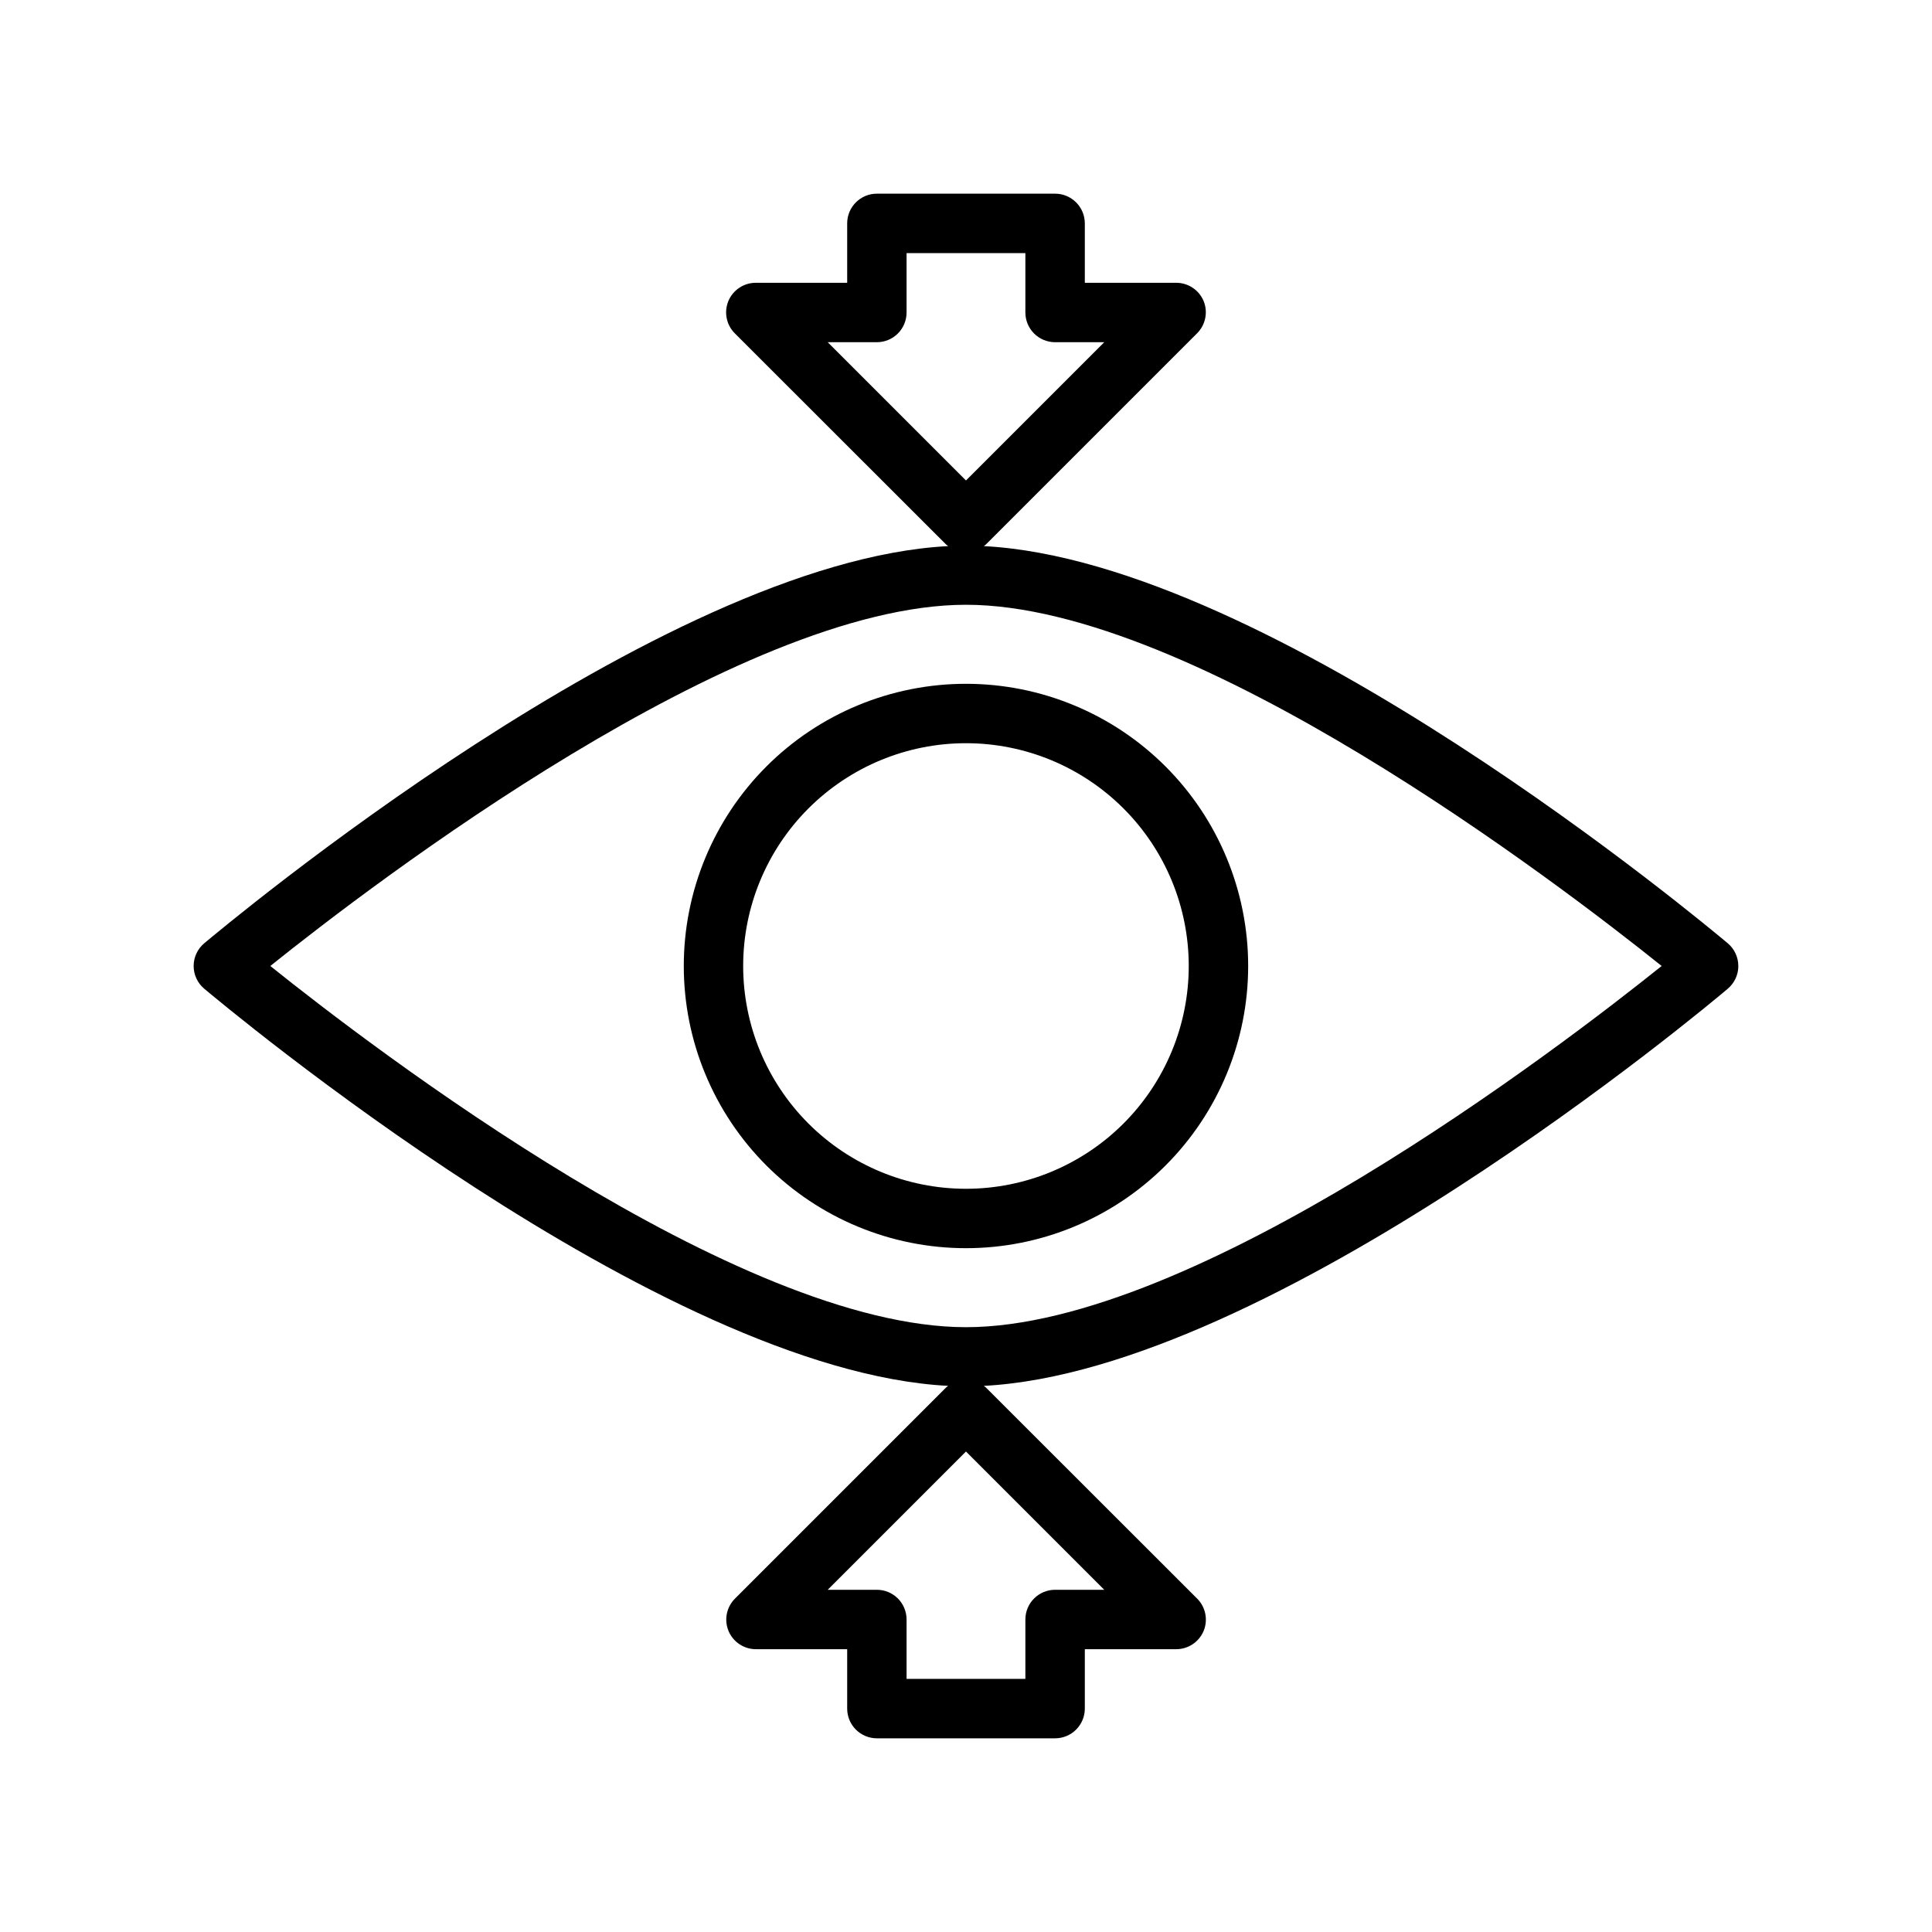 <?xml version="1.0" encoding="UTF-8"?>
<!-- Uploaded to: SVG Repo, www.svgrepo.com, Generator: SVG Repo Mixer Tools -->
<svg fill="#000000" width="800px" height="800px" version="1.1" viewBox="144 144 512 512" xmlns="http://www.w3.org/2000/svg">
 <g>
  <path d="m604.67 400c0-2.324-1.023-4.527-2.797-6.023-5.074-4.211-120.68-101.31-197.15-105.25 0.301-0.203 0.578-0.441 0.824-0.707l55.656-55.656c2.273-2.238 2.973-5.625 1.773-8.578-1.234-2.953-4.125-4.867-7.324-4.844h-24.164v-15.742c0-2.09-0.832-4.09-2.309-5.566-1.477-1.477-3.477-2.309-5.566-2.309h-47.23c-4.348 0-7.871 3.527-7.871 7.875v15.742h-24.168c-3.199-0.023-6.09 1.891-7.32 4.844-1.215 2.945-0.531 6.332 1.73 8.578l55.695 55.656c0.246 0.266 0.523 0.504 0.824 0.707-76.477 3.938-192.07 101.04-197.15 105.25-1.777 1.496-2.805 3.699-2.805 6.023 0 2.32 1.027 4.523 2.805 6.019 5.078 4.211 120.68 101.31 197.15 105.25-0.301 0.203-0.578 0.441-0.824 0.707l-55.656 55.656c-2.262 2.246-2.945 5.633-1.73 8.582 1.223 2.938 4.098 4.848 7.281 4.84h24.168v15.746c0 2.086 0.828 4.09 2.305 5.566 1.477 1.473 3.477 2.305 5.566 2.305h47.23c2.09 0 4.09-0.832 5.566-2.305 1.477-1.477 2.309-3.481 2.309-5.566v-15.742h24.168l-0.004-0.004c3.199 0.023 6.09-1.891 7.324-4.84 1.211-2.949 0.527-6.336-1.734-8.582l-55.695-55.656c-0.246-0.266-0.523-0.504-0.824-0.707 76.477-3.938 192.2-101.04 197.16-105.25h-0.004c1.773-1.496 2.797-3.699 2.797-6.019zm-241.32-165.31h13.027c2.086 0 4.09-0.832 5.566-2.309 1.477-1.477 2.305-3.477 2.305-5.566v-15.742h31.488v15.742c0 2.09 0.828 4.09 2.305 5.566 1.477 1.477 3.481 2.309 5.566 2.309h13.027l-36.641 36.645zm73.289 330.62h-13.031c-4.348 0-7.871 3.523-7.871 7.871v15.742h-31.488v-15.742c0-2.09-0.828-4.09-2.305-5.566-1.477-1.477-3.481-2.305-5.566-2.305h-13.027l36.645-36.645zm-36.645-69.59c-60.496 0-157.13-73.879-184.36-95.723 27.234-21.848 123.87-95.727 184.36-95.727s157.12 73.879 184.36 95.727c-27.234 21.844-123.82 95.723-184.36 95.723z"/>
  <path d="m325.21 400c0 19.832 7.879 38.855 21.902 52.879 14.027 14.023 33.047 21.902 52.883 21.902 19.832 0 38.855-7.879 52.879-21.902 14.023-14.023 21.902-33.047 21.902-52.879 0-19.836-7.879-38.855-21.902-52.883-14.023-14.023-33.047-21.902-52.879-21.902-19.836 0-38.855 7.879-52.883 21.902-14.023 14.027-21.902 33.047-21.902 52.883zm133.82 0c0 15.656-6.219 30.676-17.293 41.746-11.07 11.074-26.09 17.293-41.746 17.293-15.66 0-30.676-6.219-41.75-17.293-11.07-11.07-17.293-26.09-17.293-41.746 0-15.66 6.223-30.676 17.293-41.75 11.074-11.07 26.09-17.293 41.75-17.293 15.656 0 30.676 6.223 41.746 17.293 11.074 11.074 17.293 26.09 17.293 41.75z"/>
 </g>
</svg>